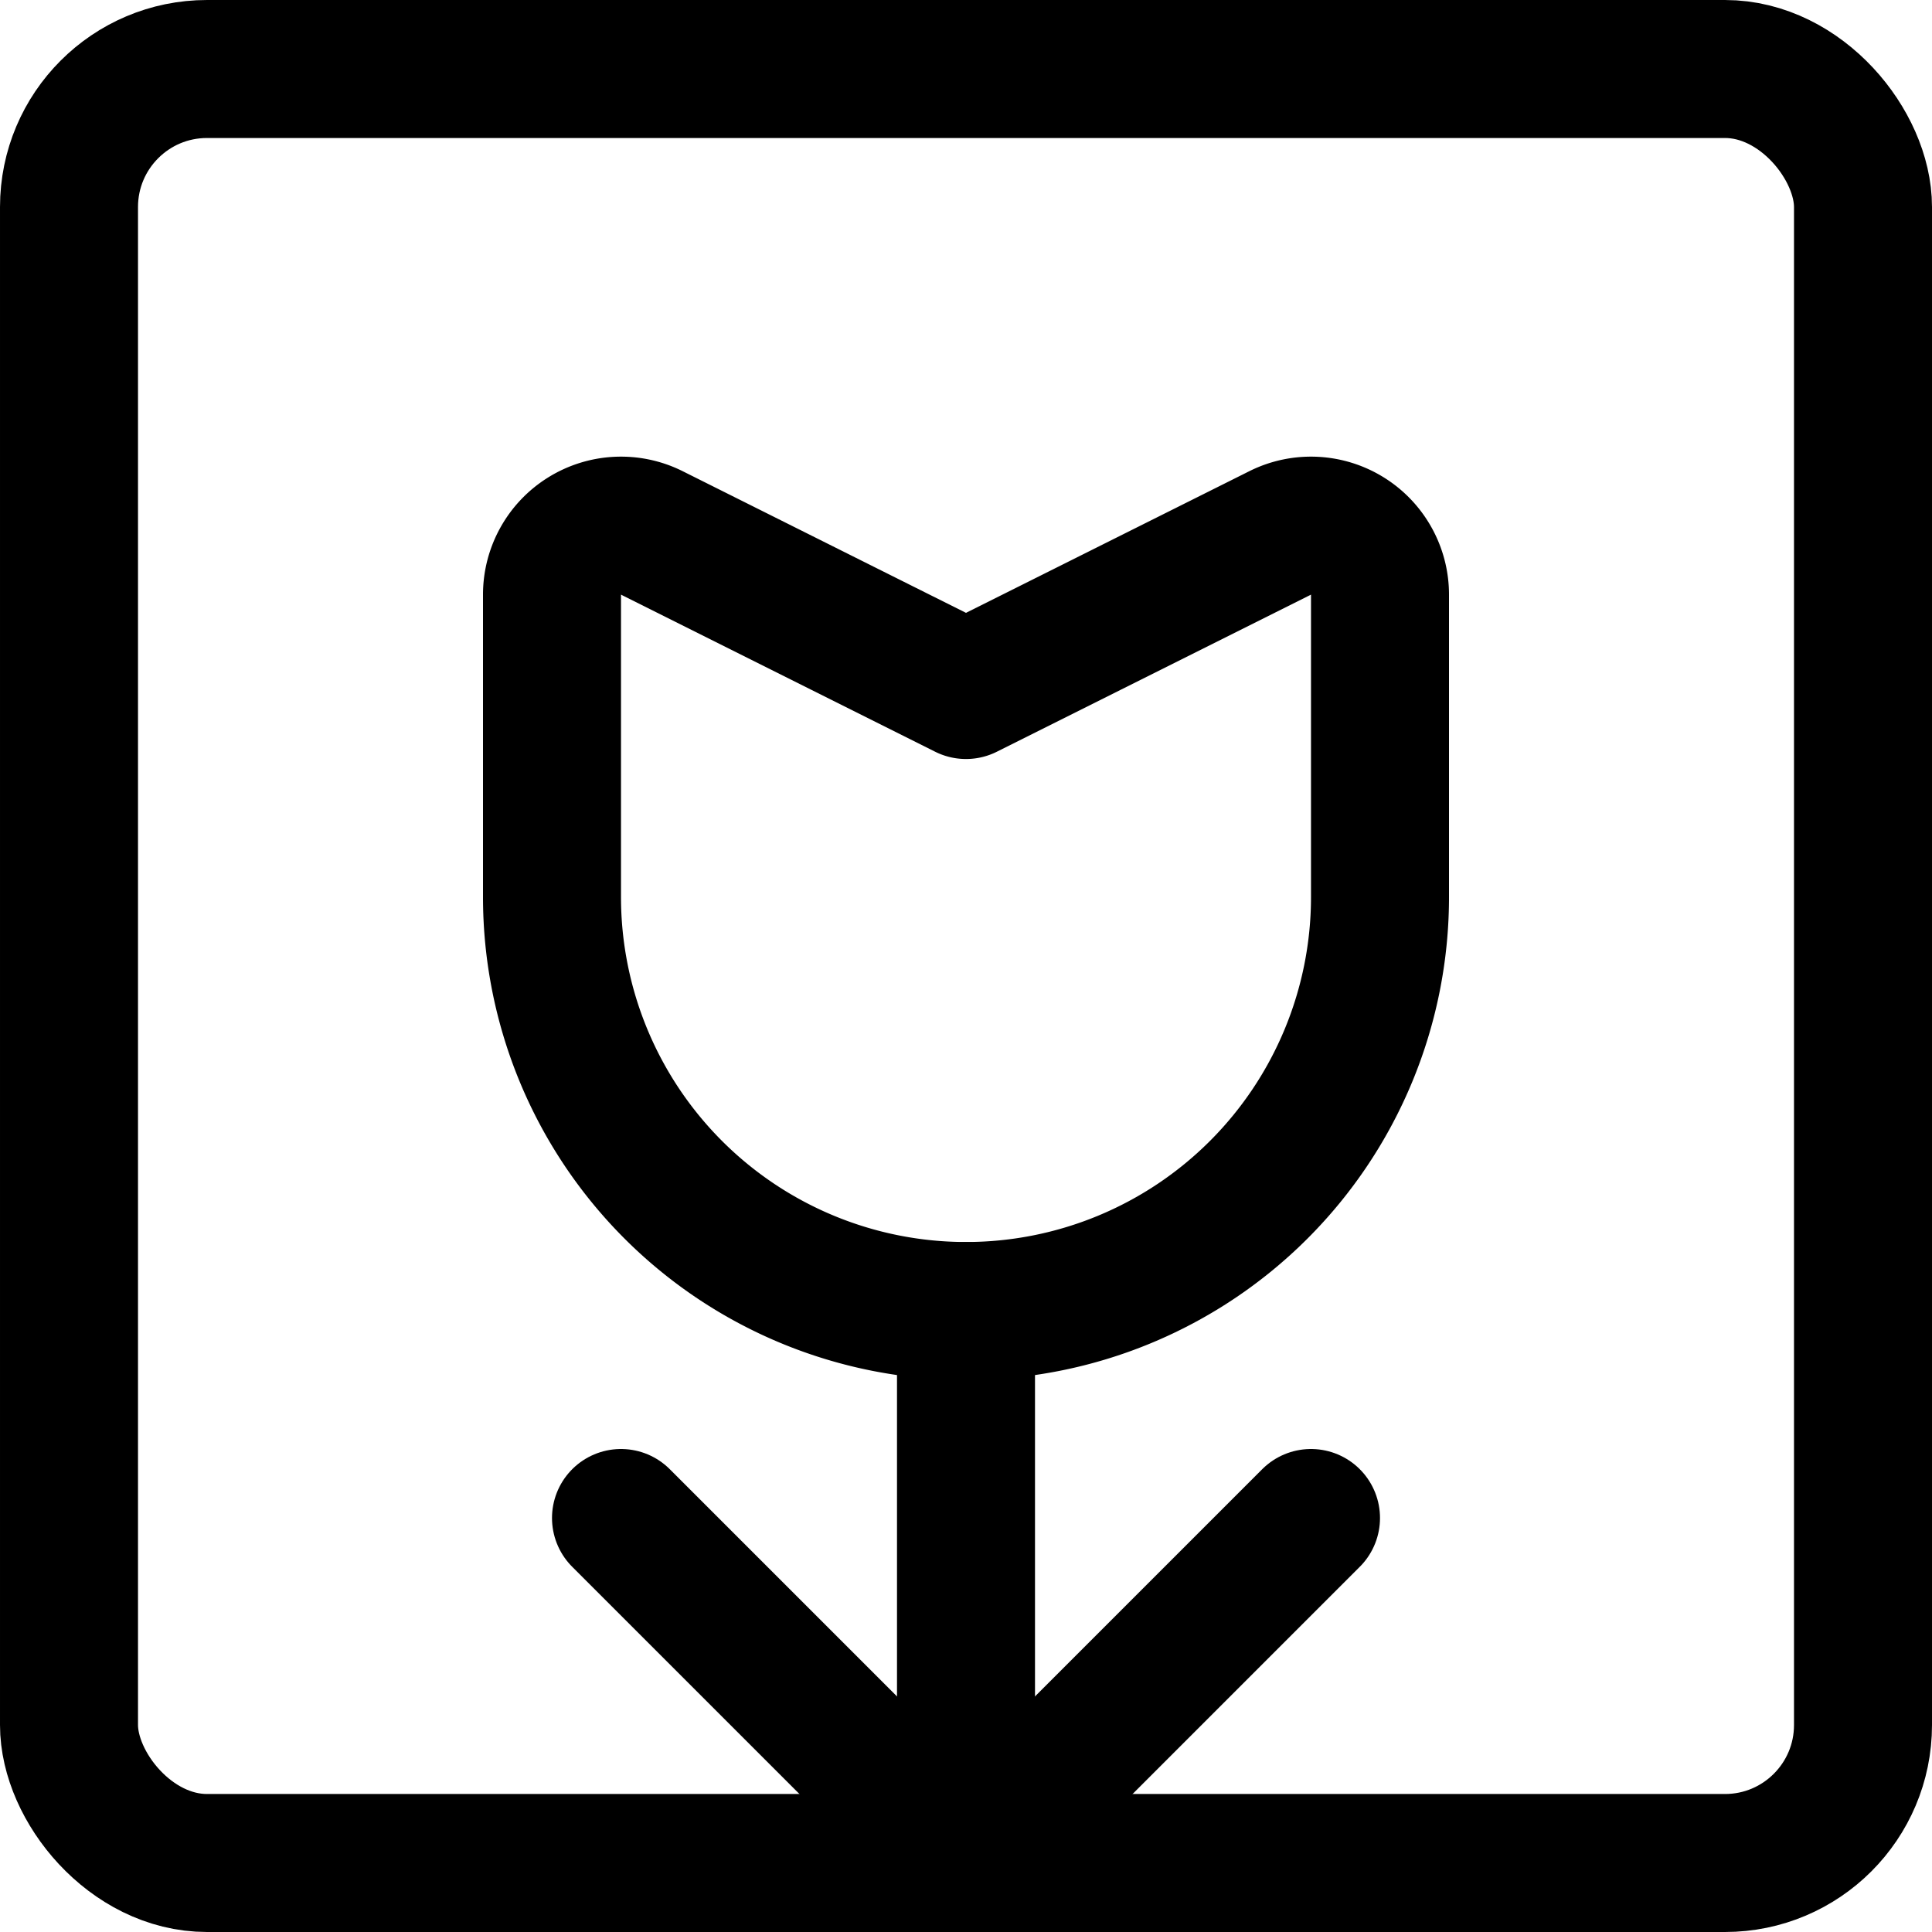 <svg xmlns="http://www.w3.org/2000/svg" viewBox="0 0 14 14">
  
<g transform="matrix(1,0,0,1,0,0)"><g>
    <rect x="0.5" y="0.5" width="13" height="13" rx="1" transform="translate(14 14) rotate(180)" style="fill: none;stroke: #000000;stroke-linecap: round;stroke-linejoin: round"></rect>
    <path d="M10,6.5a3,3,0,0,1-3,3H7a3,3,0,0,1-3-3V4.31a.5.5,0,0,1,.72-.45L7,5,9.28,3.86a.5.5,0,0,1,.72.45Z" style="fill: none;stroke: #000000;stroke-linecap: round;stroke-linejoin: round"></path>
    <line x1="7" y1="9.5" x2="7" y2="13.5" style="fill: none;stroke: #000000;stroke-linecap: round;stroke-linejoin: round"></line>
    <line x1="7" y1="13.5" x2="9.5" y2="11" style="fill: none;stroke: #000000;stroke-linecap: round;stroke-linejoin: round"></line>
    <line x1="7" y1="13.5" x2="4.5" y2="11" style="fill: none;stroke: #000000;stroke-linecap: round;stroke-linejoin: round"></line>
  </g></g></svg>